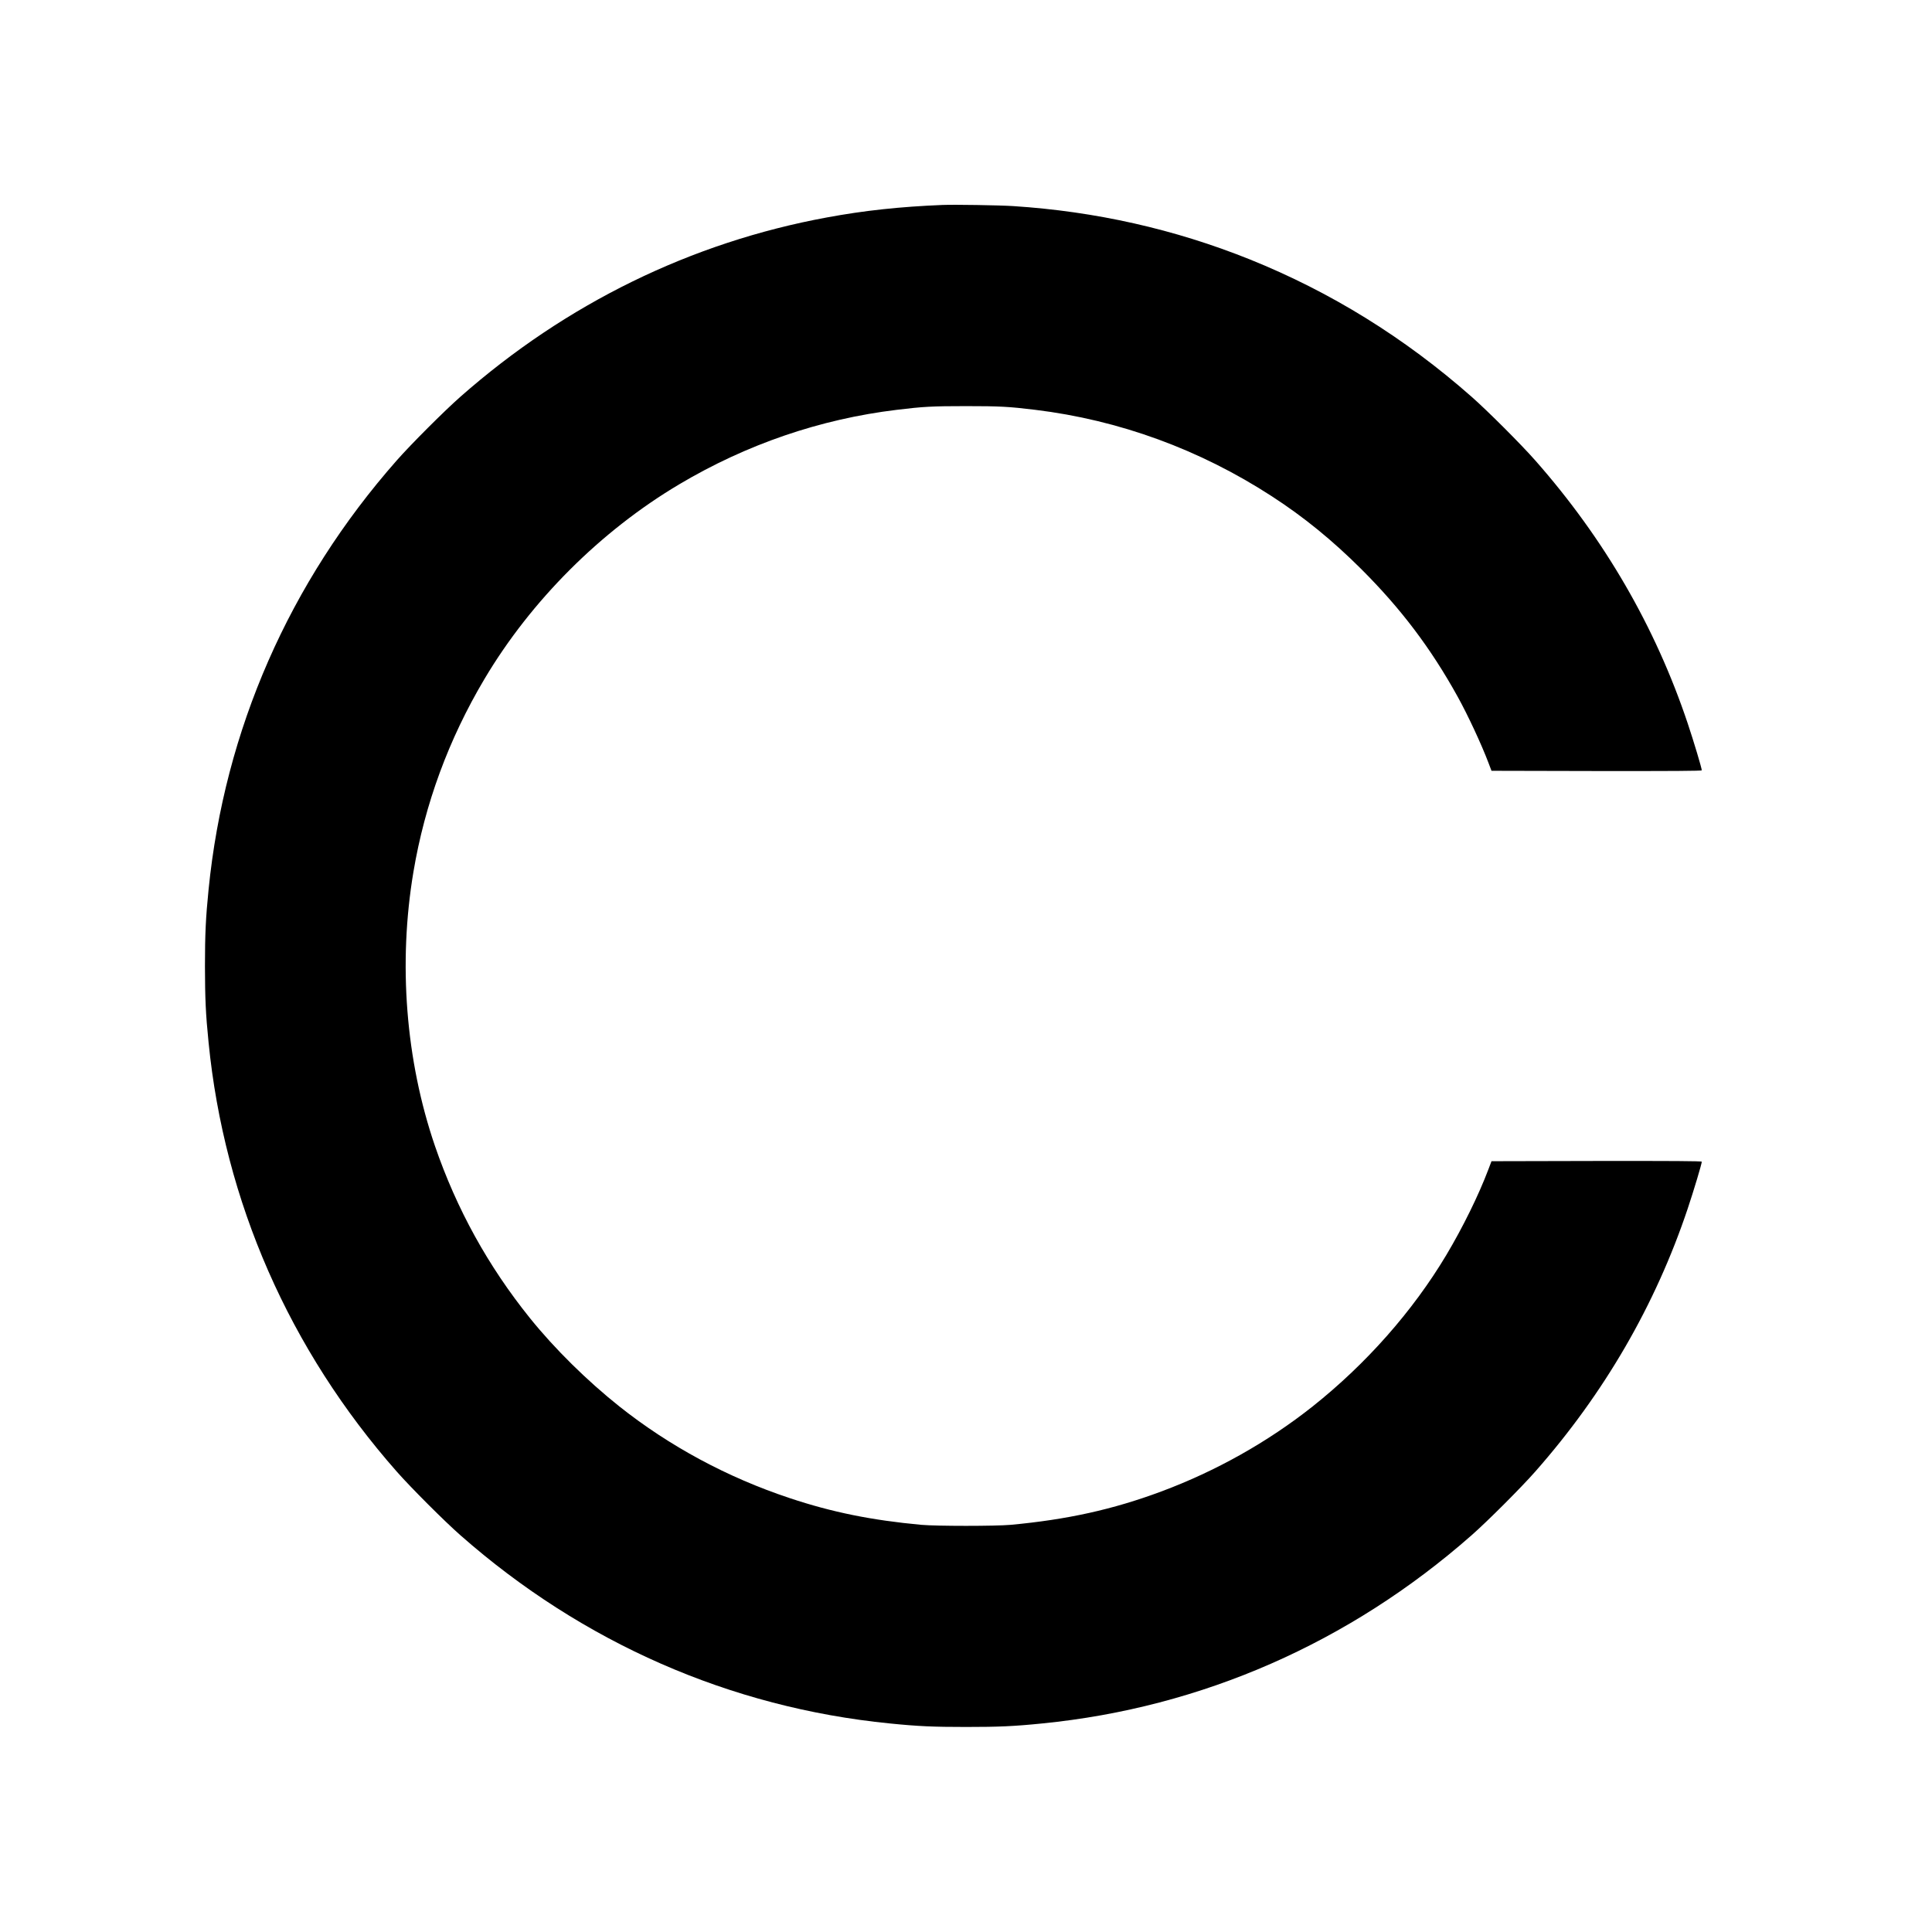 <?xml version="1.0" standalone="no"?>
<!DOCTYPE svg PUBLIC "-//W3C//DTD SVG 20010904//EN"
 "http://www.w3.org/TR/2001/REC-SVG-20010904/DTD/svg10.dtd">
<svg version="1.0" xmlns="http://www.w3.org/2000/svg"
 width="2400pt" height="2400pt" viewBox="0 0 2400 2400"
 preserveAspectRatio="xMidYMid meet">
<g transform="translate(0,2400) scale(0.1,-0.1)"
fill="#000000" stroke="none">
<path d="M11710 21454 c-524 -21 -973 -69 -1437 -155 -1687 -310 -3241 -1071
-4553 -2227 -199 -175 -617 -593 -792 -792 -1335 -1515 -2139 -3348 -2337
-5330 -35 -346 -45 -557 -45 -955 1 -401 9 -589 45 -945 196 -1978 1003 -3816
2337 -5330 177 -201 594 -618 792 -792 1518 -1336 3352 -2140 5330 -2337 356
-36 544 -44 950 -44 406 0 594 8 950 44 1978 197 3812 1001 5330 2337 198 174
615 591 792 792 856 971 1492 2068 1893 3265 76 227 175 557 175 584 0 8 -361
10 -1306 9 l-1306 -3 -38 -100 c-123 -325 -317 -719 -523 -1065 -418 -699
-996 -1353 -1662 -1882 -555 -440 -1200 -803 -1880 -1056 -598 -223 -1168
-349 -1870 -414 -188 -17 -922 -17 -1110 0 -617 57 -1111 157 -1635 332 -774
257 -1492 644 -2115 1138 -401 319 -805 717 -1111 1097 -520 646 -912 1356
-1181 2140 -364 1064 -458 2269 -267 3405 142 844 438 1648 882 2395 578 973
1442 1837 2417 2417 837 498 1753 812 2705 927 329 40 438 46 860 46 422 0
531 -6 860 -46 1044 -127 2043 -492 2941 -1075 394 -255 752 -547 1110 -904
493 -492 864 -983 1197 -1585 126 -227 297 -595 382 -820 l38 -100 1306 -3
c945 -1 1306 1 1306 9 0 27 -99 357 -175 584 -401 1197 -1036 2293 -1893 3265
-175 199 -593 617 -792 792 -833 734 -1749 1301 -2755 1706 -934 375 -1916
596 -2939 662 -170 11 -734 20 -876 14z"/>
</g>
</svg>
